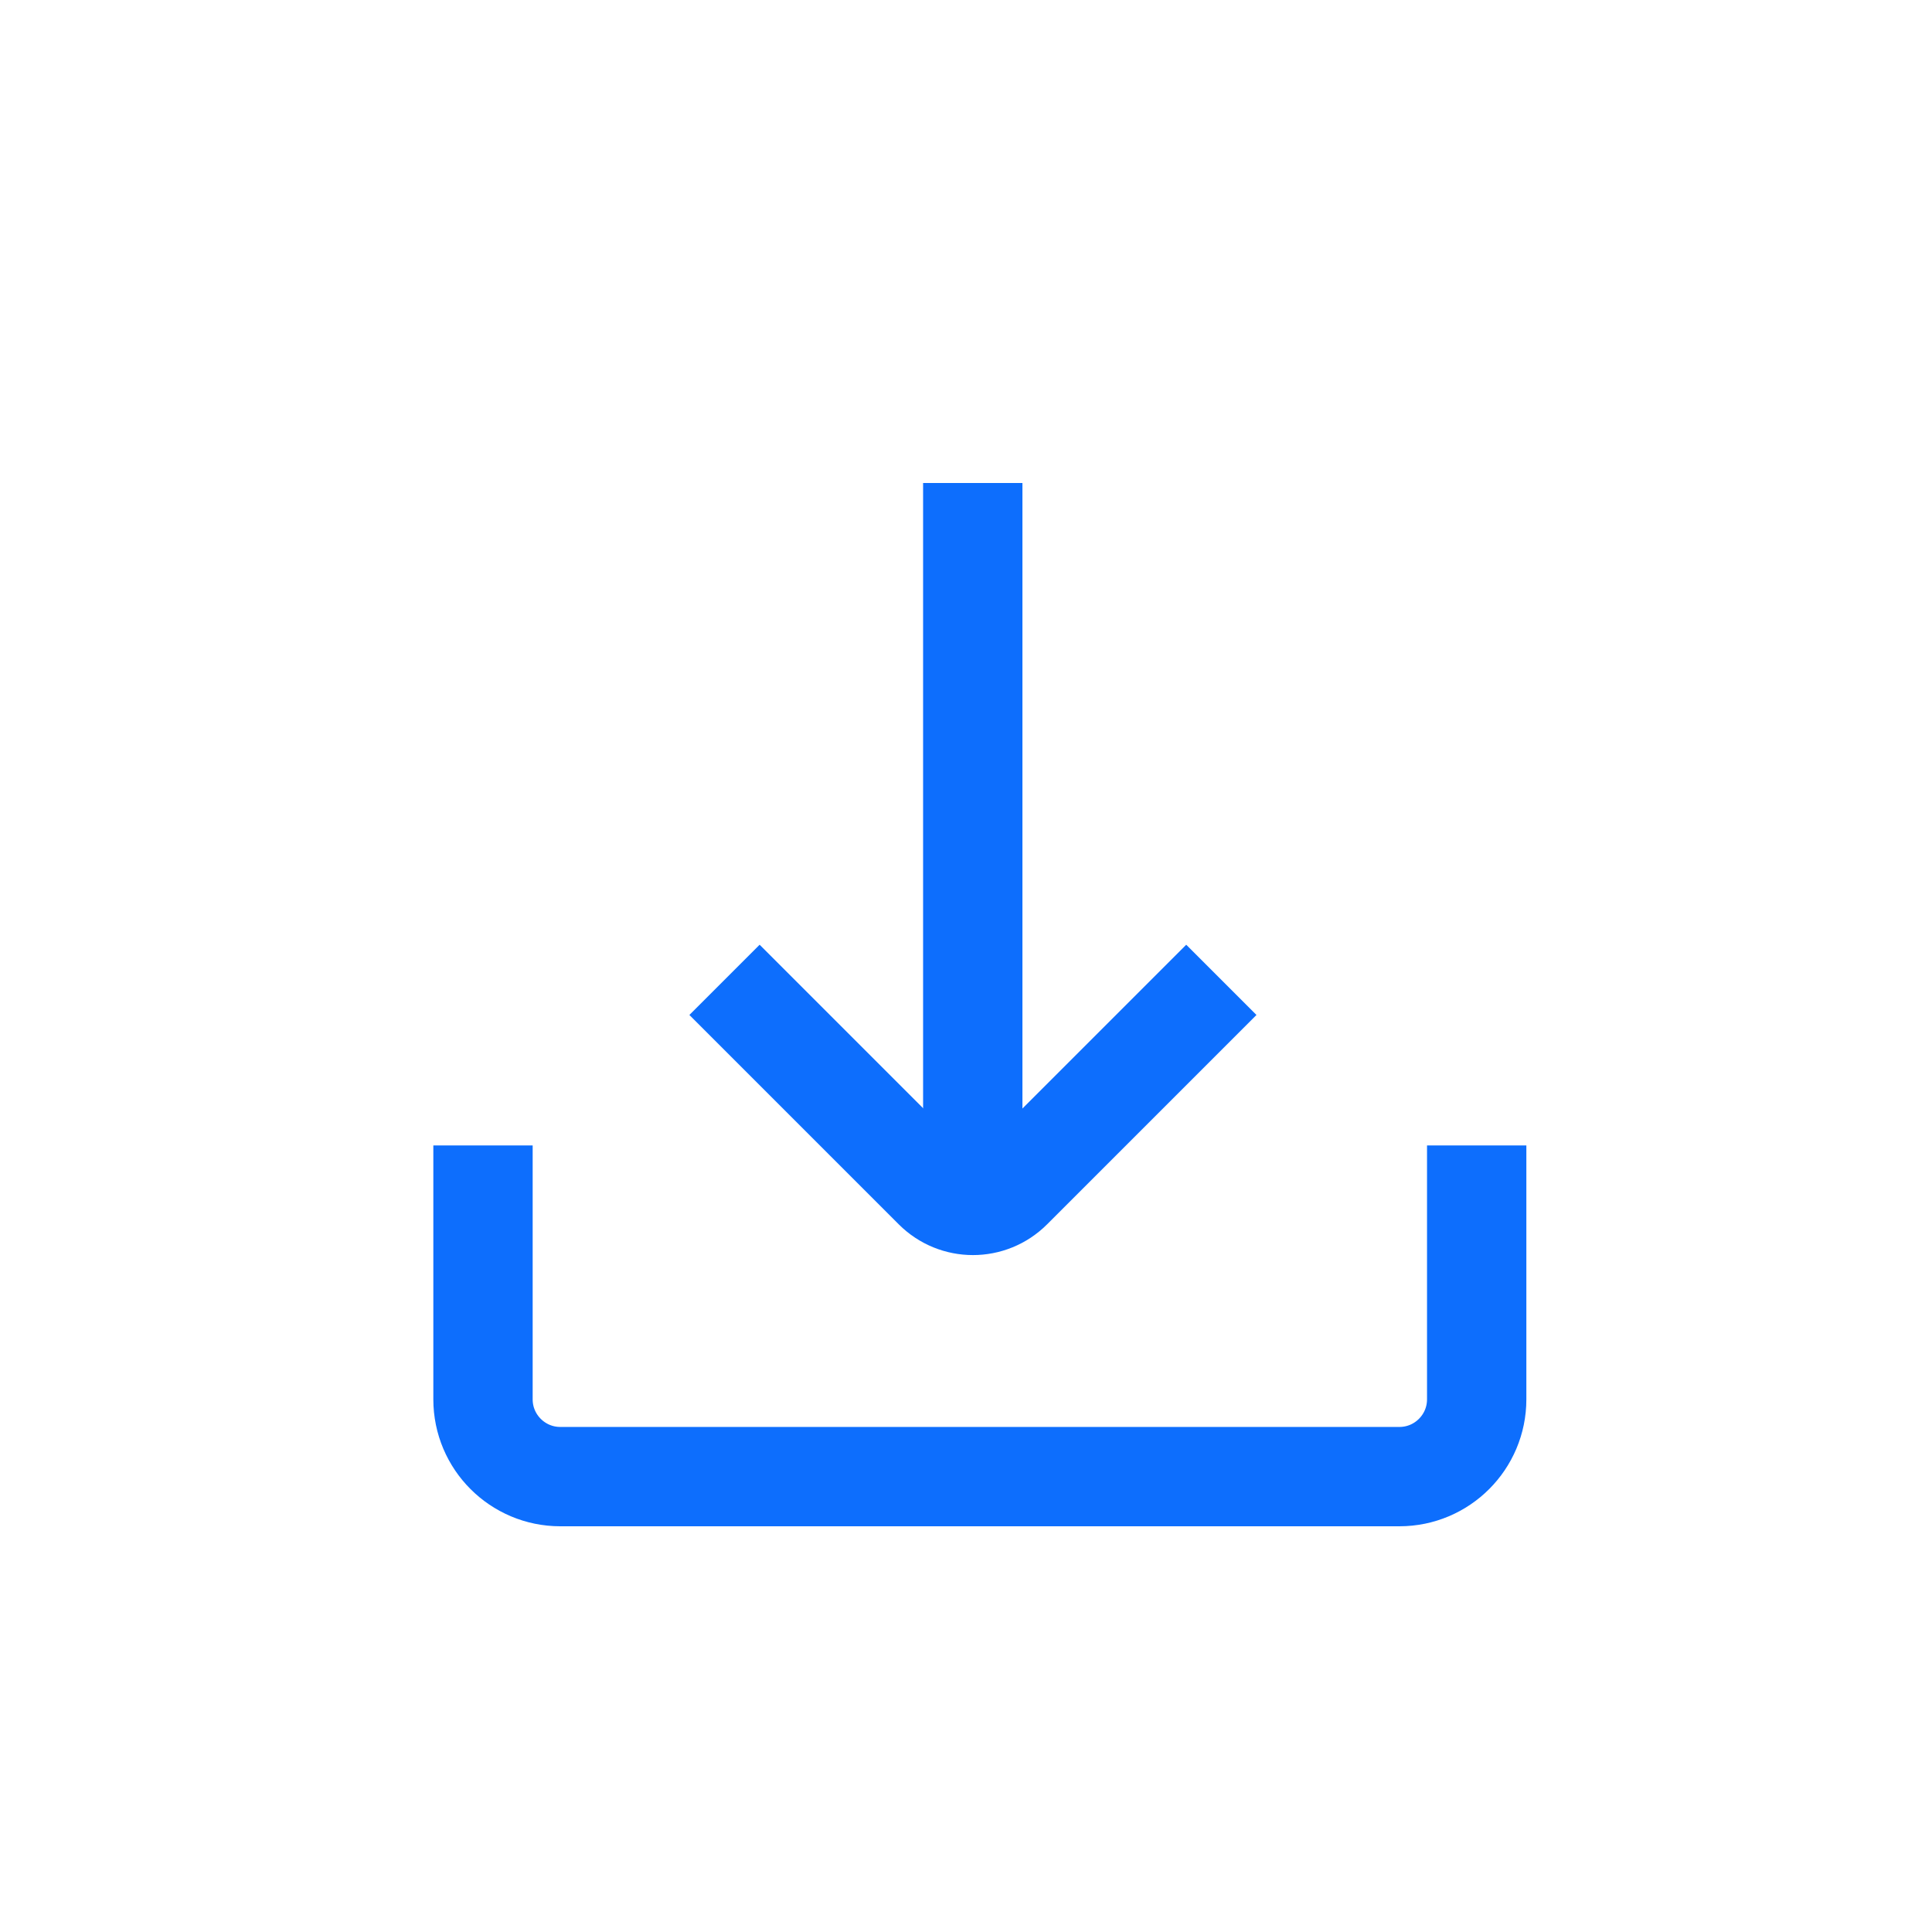 <svg fill="none" height="24" viewBox="0 0 24 24" width="24" xmlns="http://www.w3.org/2000/svg"><g stroke="#0d6efd" stroke-width="1.234"><path d="m6 14.229v3.154c0 .53.43.96.96.96h10.424c.53 0 .96-.43.96-.96v-3.154"/><path d="m12.084 6v9.257"/><path d="m9 12.172 2.601 2.601c.268.268.702.268.97 0l2.601-2.601"/></g></svg>